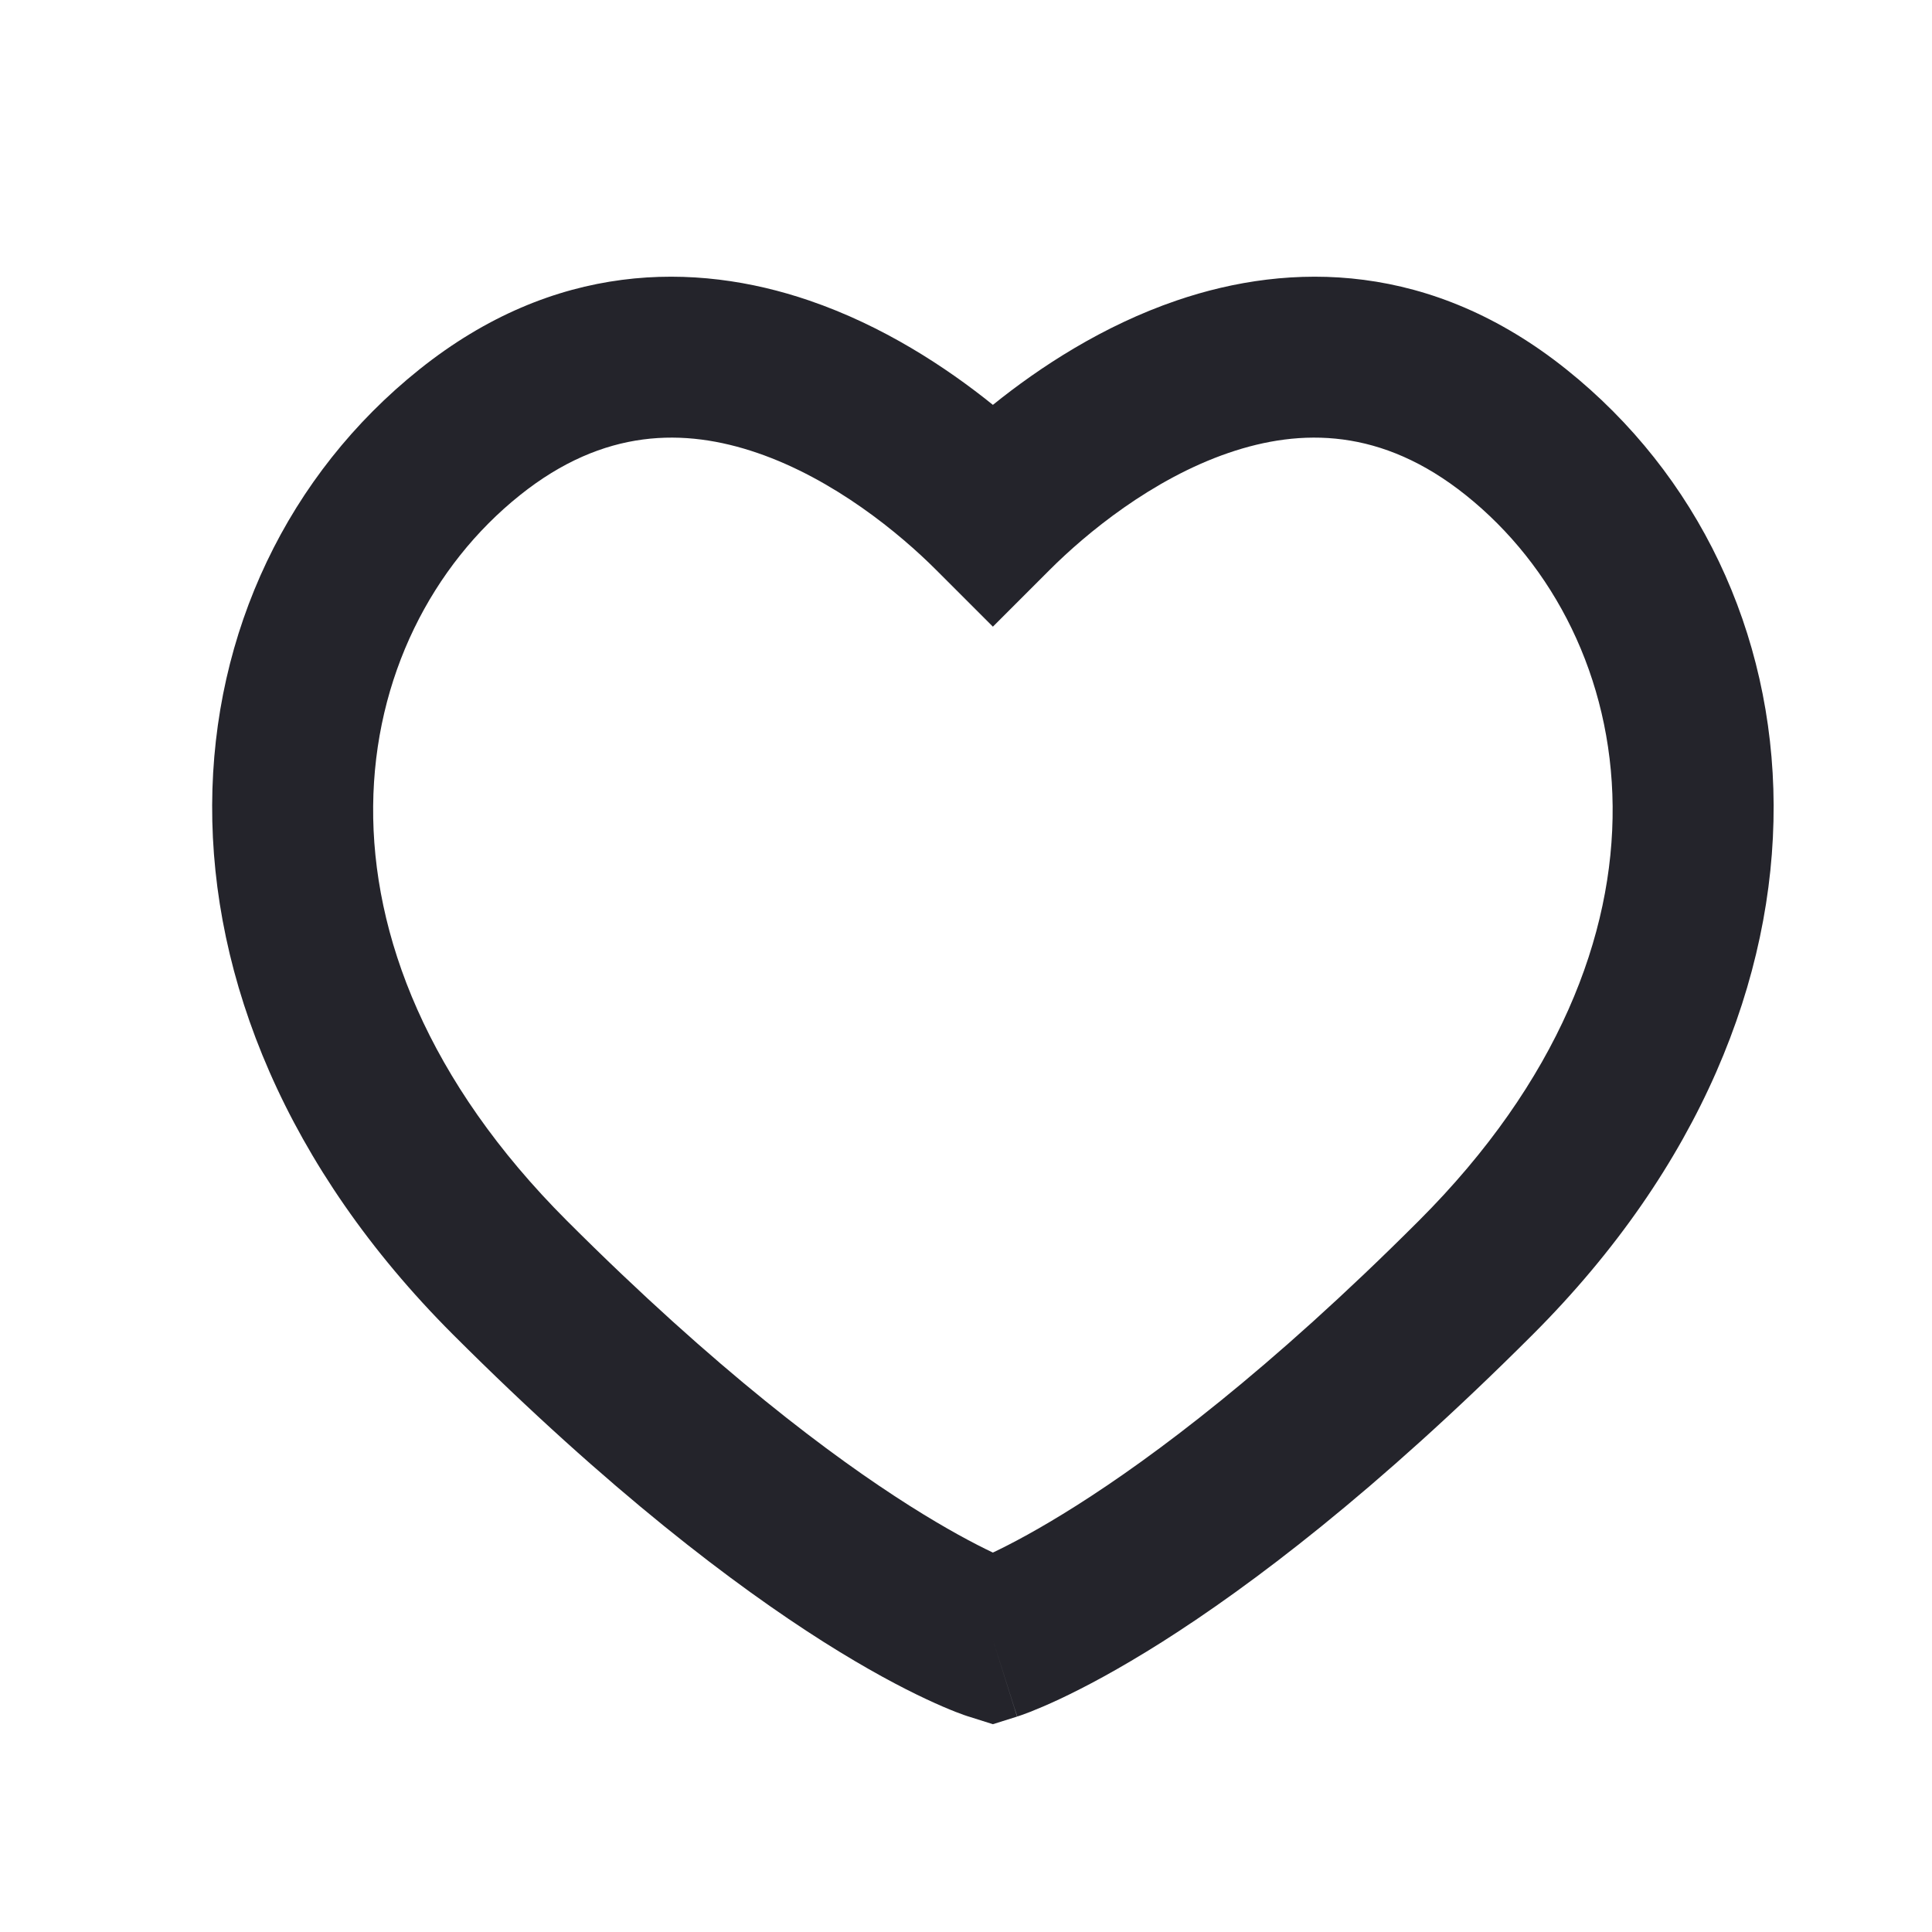 <svg width="36" height="36" viewBox="0 0 36 36" fill="none" xmlns="http://www.w3.org/2000/svg">
<path fill-rule="evenodd" clip-rule="evenodd" d="M18.501 7.544C19.376 6.839 20.551 6.069 21.923 5.6C24.054 4.871 26.676 4.874 29.188 6.884C34.078 10.796 34.803 18.625 28.562 24.866C25.634 27.793 23.299 29.552 21.661 30.591C20.841 31.11 20.197 31.448 19.741 31.662C19.512 31.769 19.331 31.845 19.199 31.897C19.133 31.923 19.079 31.942 19.038 31.957L18.985 31.975L18.966 31.981L18.958 31.984L18.955 31.985C18.954 31.985 18.952 31.986 18.501 30.555C18.05 31.986 18.05 31.986 18.049 31.985L18.044 31.984L18.036 31.981L18.017 31.975L17.964 31.957C17.923 31.942 17.869 31.923 17.803 31.897C17.671 31.845 17.49 31.769 17.262 31.662C16.805 31.448 16.161 31.11 15.341 30.591C13.703 29.552 11.368 27.793 8.44 24.866C2.2 18.625 2.924 10.796 7.814 6.884C10.326 4.874 12.948 4.871 15.079 5.6C16.451 6.069 17.627 6.839 18.501 7.544ZM18.501 30.555L18.049 31.985L18.501 32.128L18.952 31.986L18.501 30.555ZM18.501 28.93C18.84 28.769 19.362 28.495 20.055 28.056C21.488 27.149 23.652 25.533 26.44 22.745C31.631 17.555 30.582 11.841 27.314 9.227C25.747 7.973 24.244 7.977 22.895 8.438C21.462 8.928 20.236 9.942 19.562 10.616L18.501 11.677L17.44 10.616C16.766 9.942 15.54 8.928 14.108 8.438C12.758 7.977 11.255 7.973 9.688 9.227C6.42 11.841 5.372 17.555 10.562 22.745C13.35 25.533 15.515 27.149 16.947 28.056C17.64 28.495 18.162 28.769 18.501 28.93Z" fill="#24242B"/>
</svg>
